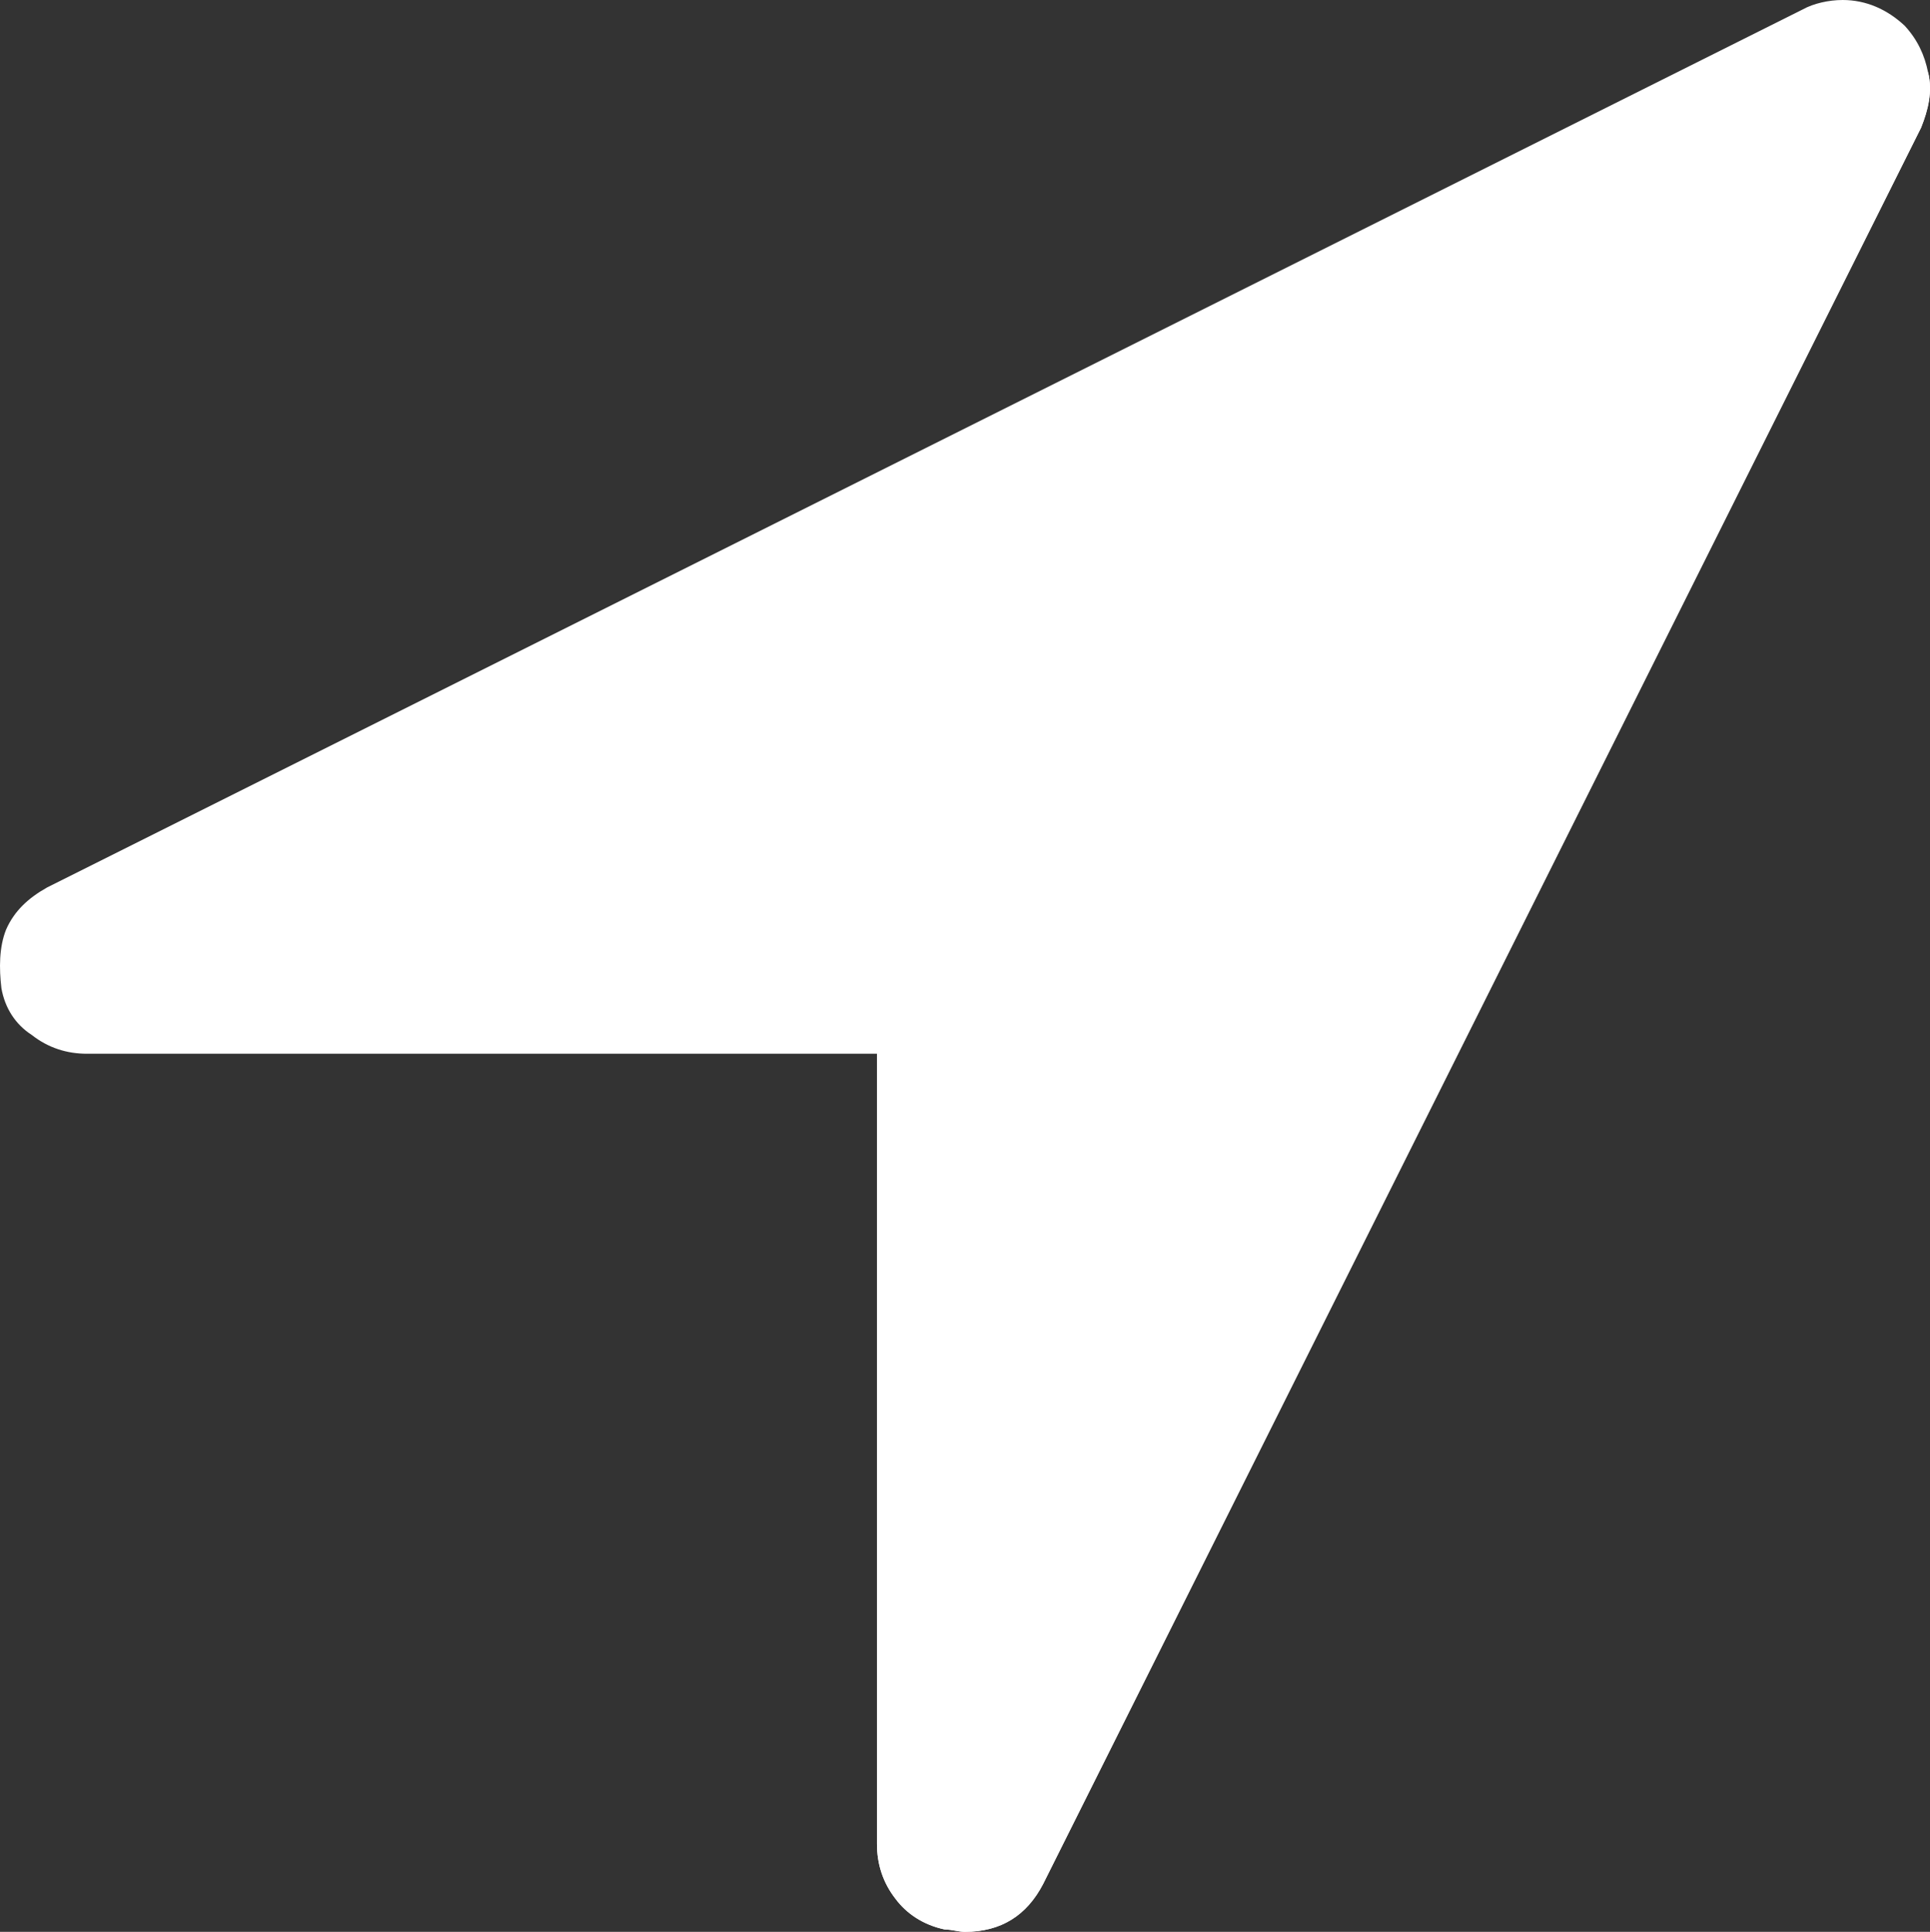<?xml version="1.0" encoding="utf-8"?>
<!-- Generator: Adobe Illustrator 16.0.3, SVG Export Plug-In . SVG Version: 6.00 Build 0)  -->
<!DOCTYPE svg PUBLIC "-//W3C//DTD SVG 1.1//EN" "http://www.w3.org/Graphics/SVG/1.1/DTD/svg11.dtd">
<svg version="1.1" id="Ebene_1" xmlns="http://www.w3.org/2000/svg" xmlns:xlink="http://www.w3.org/1999/xlink" x="0px" y="0px"
	 width="16.488px" height="16.5px" viewBox="0 0 16.488 16.5" enable-background="new 0 0 16.488 16.5" xml:space="preserve">
<rect x="0" y="0" width="16.488" height="16.5" fill="#333333" stroke="none"/>
<g>
	<path fill-rule="evenodd" clip-rule="evenodd" fill="#FFFFFF" d="M16.472,0.62c-0.03-0.15-0.09-0.28-0.2-0.4
		C16.122,0.08,15.942,0,15.742,0c-0.12,0-0.25,0.03-0.34,0.08l-15,7.5c-0.16,0.09-0.28,0.2-0.35,0.36c-0.06,0.15-0.06,0.33-0.04,0.5
		c0.03,0.17,0.12,0.31,0.26,0.4C0.412,8.95,0.572,9,0.742,9h6.75v6.75c0,0.17,0.05,0.33,0.16,0.47c0.09,0.12,0.23,0.22,0.42,0.26
		c0.06,0,0.12,0.02,0.17,0.02c0.31,0,0.53-0.14,0.67-0.41l7.5-15C16.472,0.94,16.512,0.78,16.472,0.62z"/>
</g>
<path fill-rule="evenodd" clip-rule="evenodd" fill="#FFFFFF" d="M16.472,0.62C16.442,0.47,7.492,9,7.492,9v6.75
	c0,0.17,0.05,0.33,0.16,0.47c0.09,0.12,0.23,0.22,0.42,0.26c0.06,0,0.12,0.02,0.17,0.02c0.31,0,0.53-0.14,0.67-0.41l7.5-15
	C16.472,0.94,16.512,0.78,16.472,0.62z"/>
</svg>
